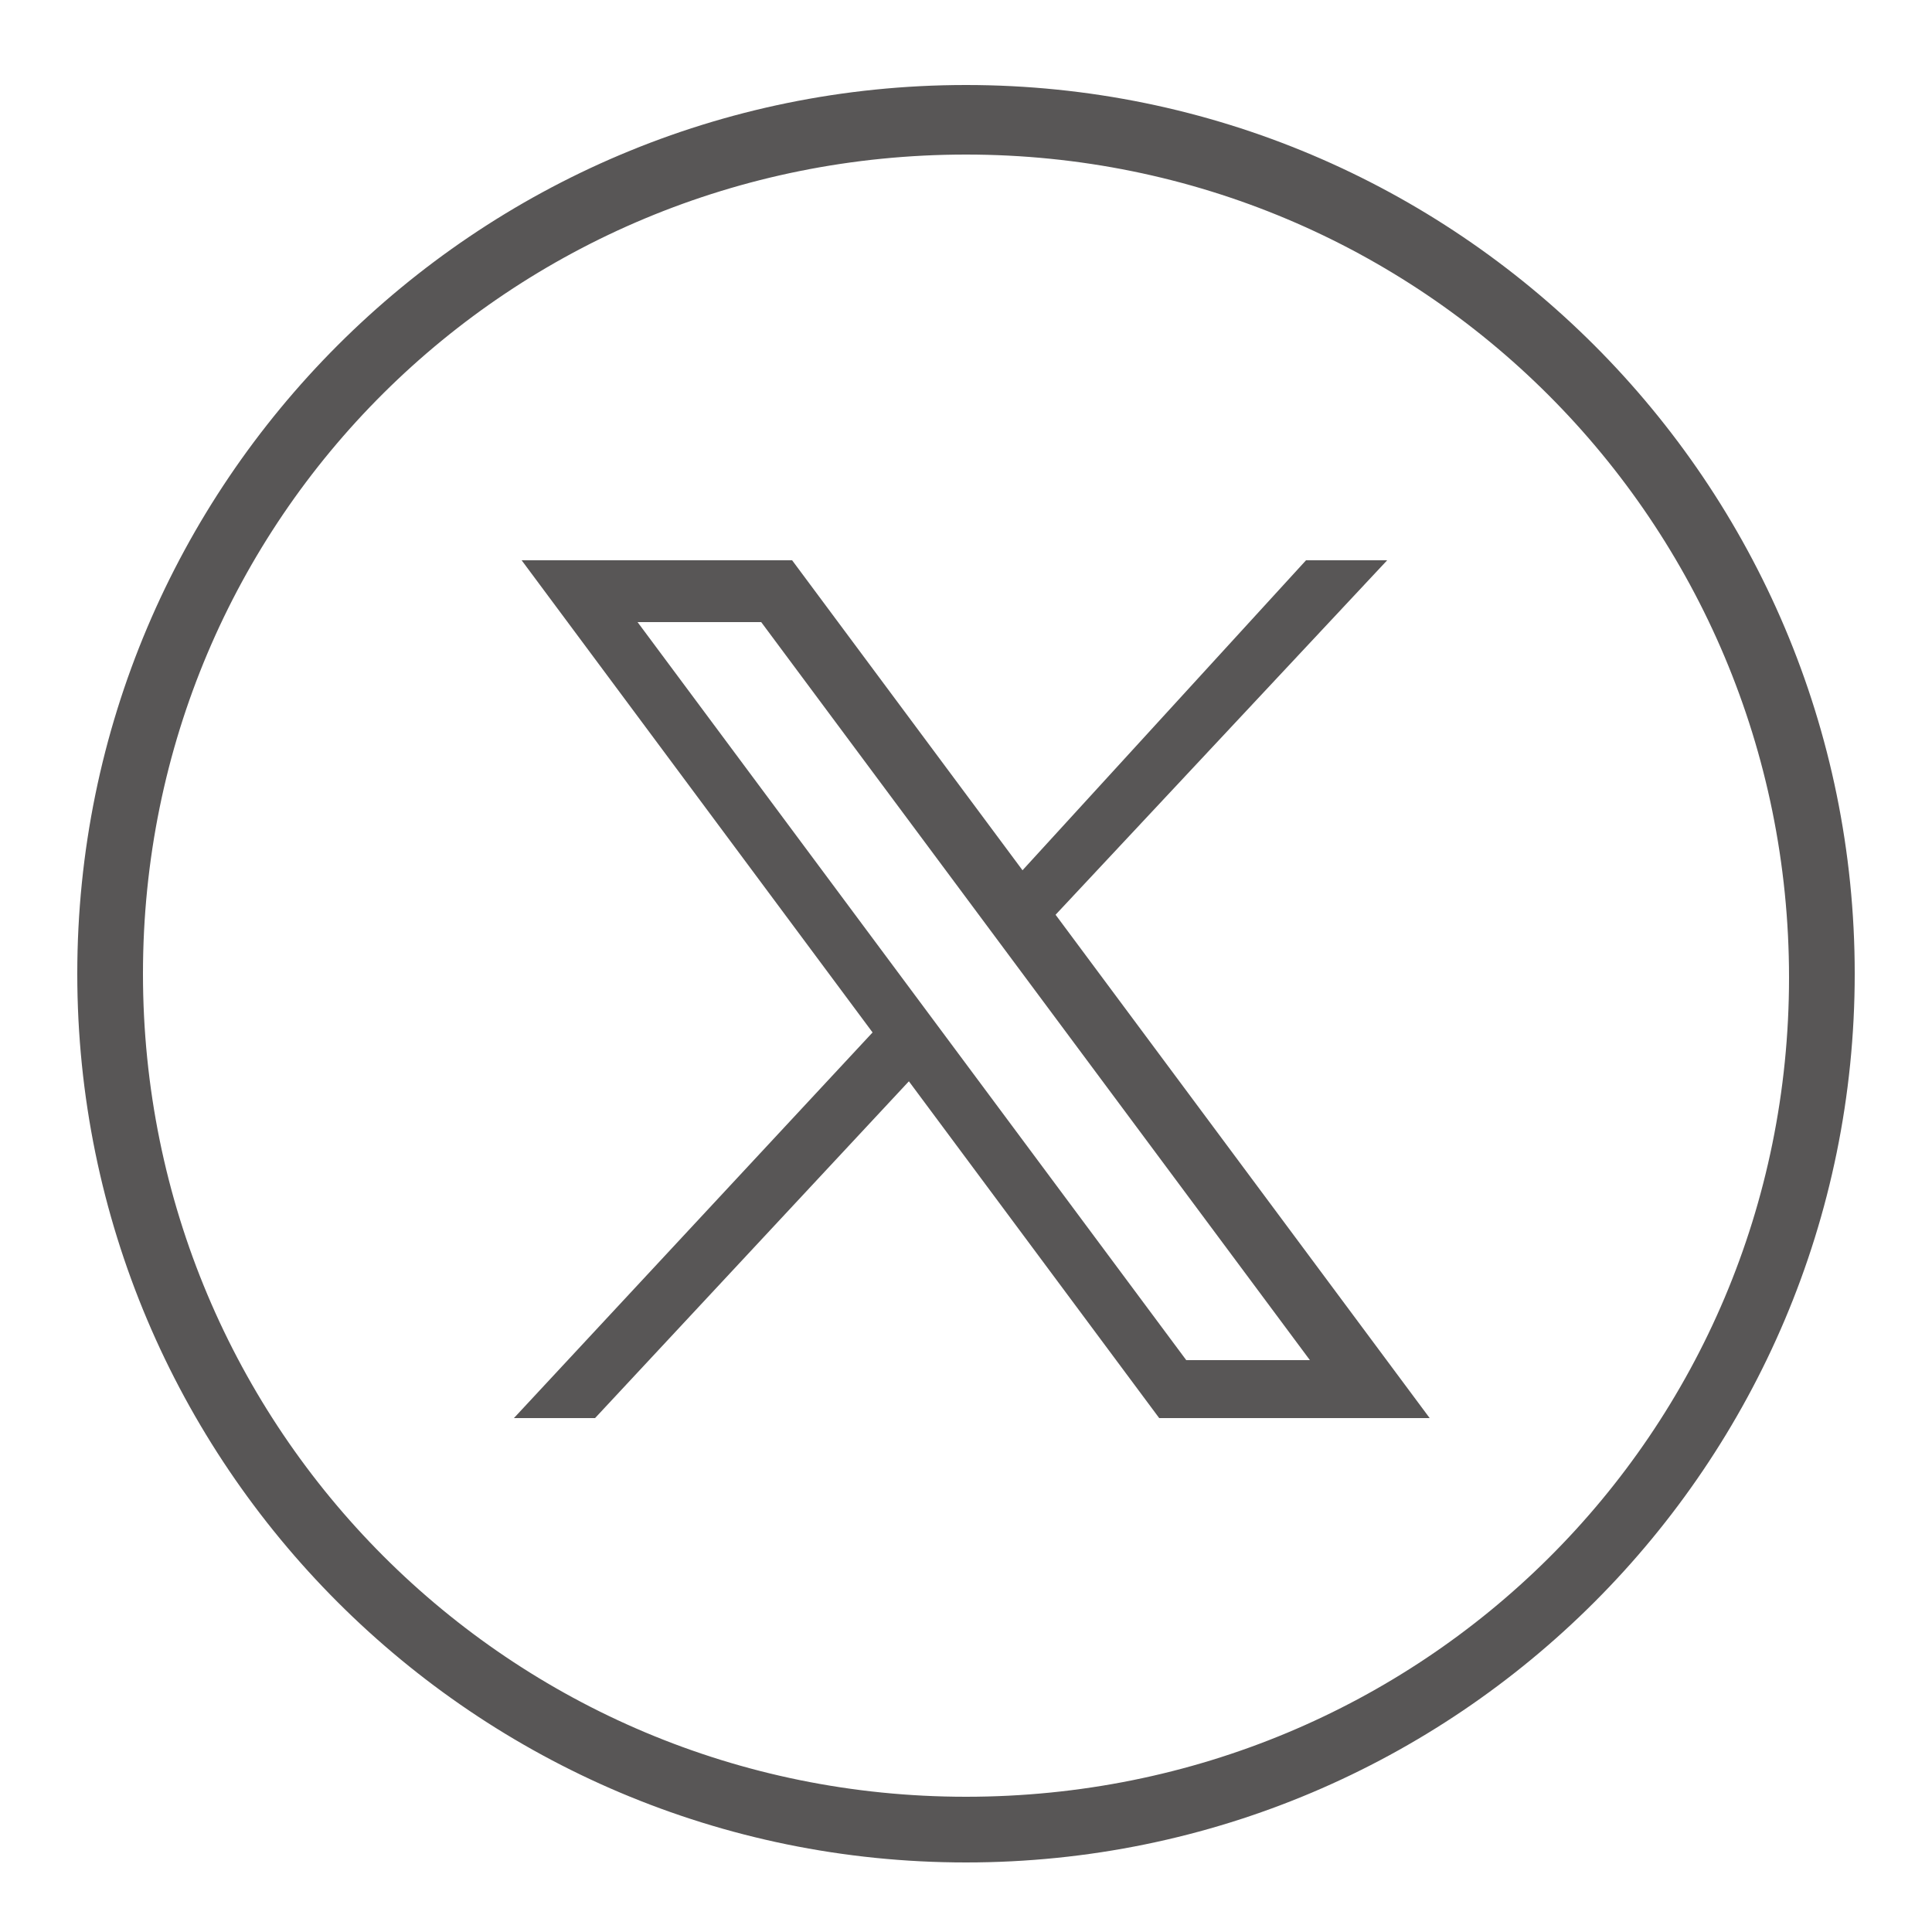 <?xml version="1.0" encoding="utf-8"?>
<!-- Generator: Adobe Illustrator 27.8.1, SVG Export Plug-In . SVG Version: 6.00 Build 0)  -->
<svg version="1.1" id="Layer_1" xmlns:v="https://vecta.io/nano"
	 xmlns="http://www.w3.org/2000/svg" xmlns:xlink="http://www.w3.org/1999/xlink" x="0px" y="0px" viewBox="0 0 50 50"
	 style="enable-background:new 0 0 50 50;" xml:space="preserve">
<style type="text/css">
	.st0{fill:#585656;}
</style>
<path class="st0" d="M25,2.2c-12.7,0-23,10.3-23,23s10.3,23,23,23s23-10.3,23-23S37.7,2.2,25,2.2z M25,46.5
	C13.2,46.5,3.7,37,3.7,25.2S13.2,4,25,4s21.3,9.5,21.3,21.3S36.8,46.5,25,46.5z"/>
<g id="Shape_4">
	<g>
		<path class="st0" d="M20.5,14.5h-7L30,36.7h7L20.5,14.5z M16.5,16.1h3.2l14.2,19.1h-3.2L16.5,16.1z"/>
	</g>
</g>
<g id="Shape_2">
	<g>
		<polygon class="st0" points="22.6,26.7 13.3,36.7 15.4,36.7 23.6,27.9 		"/>
	</g>
</g>
<g id="Shape_1">
	<g>
		<polygon class="st0" points="33.8,14.5 26.3,22.7 27.2,23.8 35.9,14.5 		"/>
	</g>
</g>
</svg>
